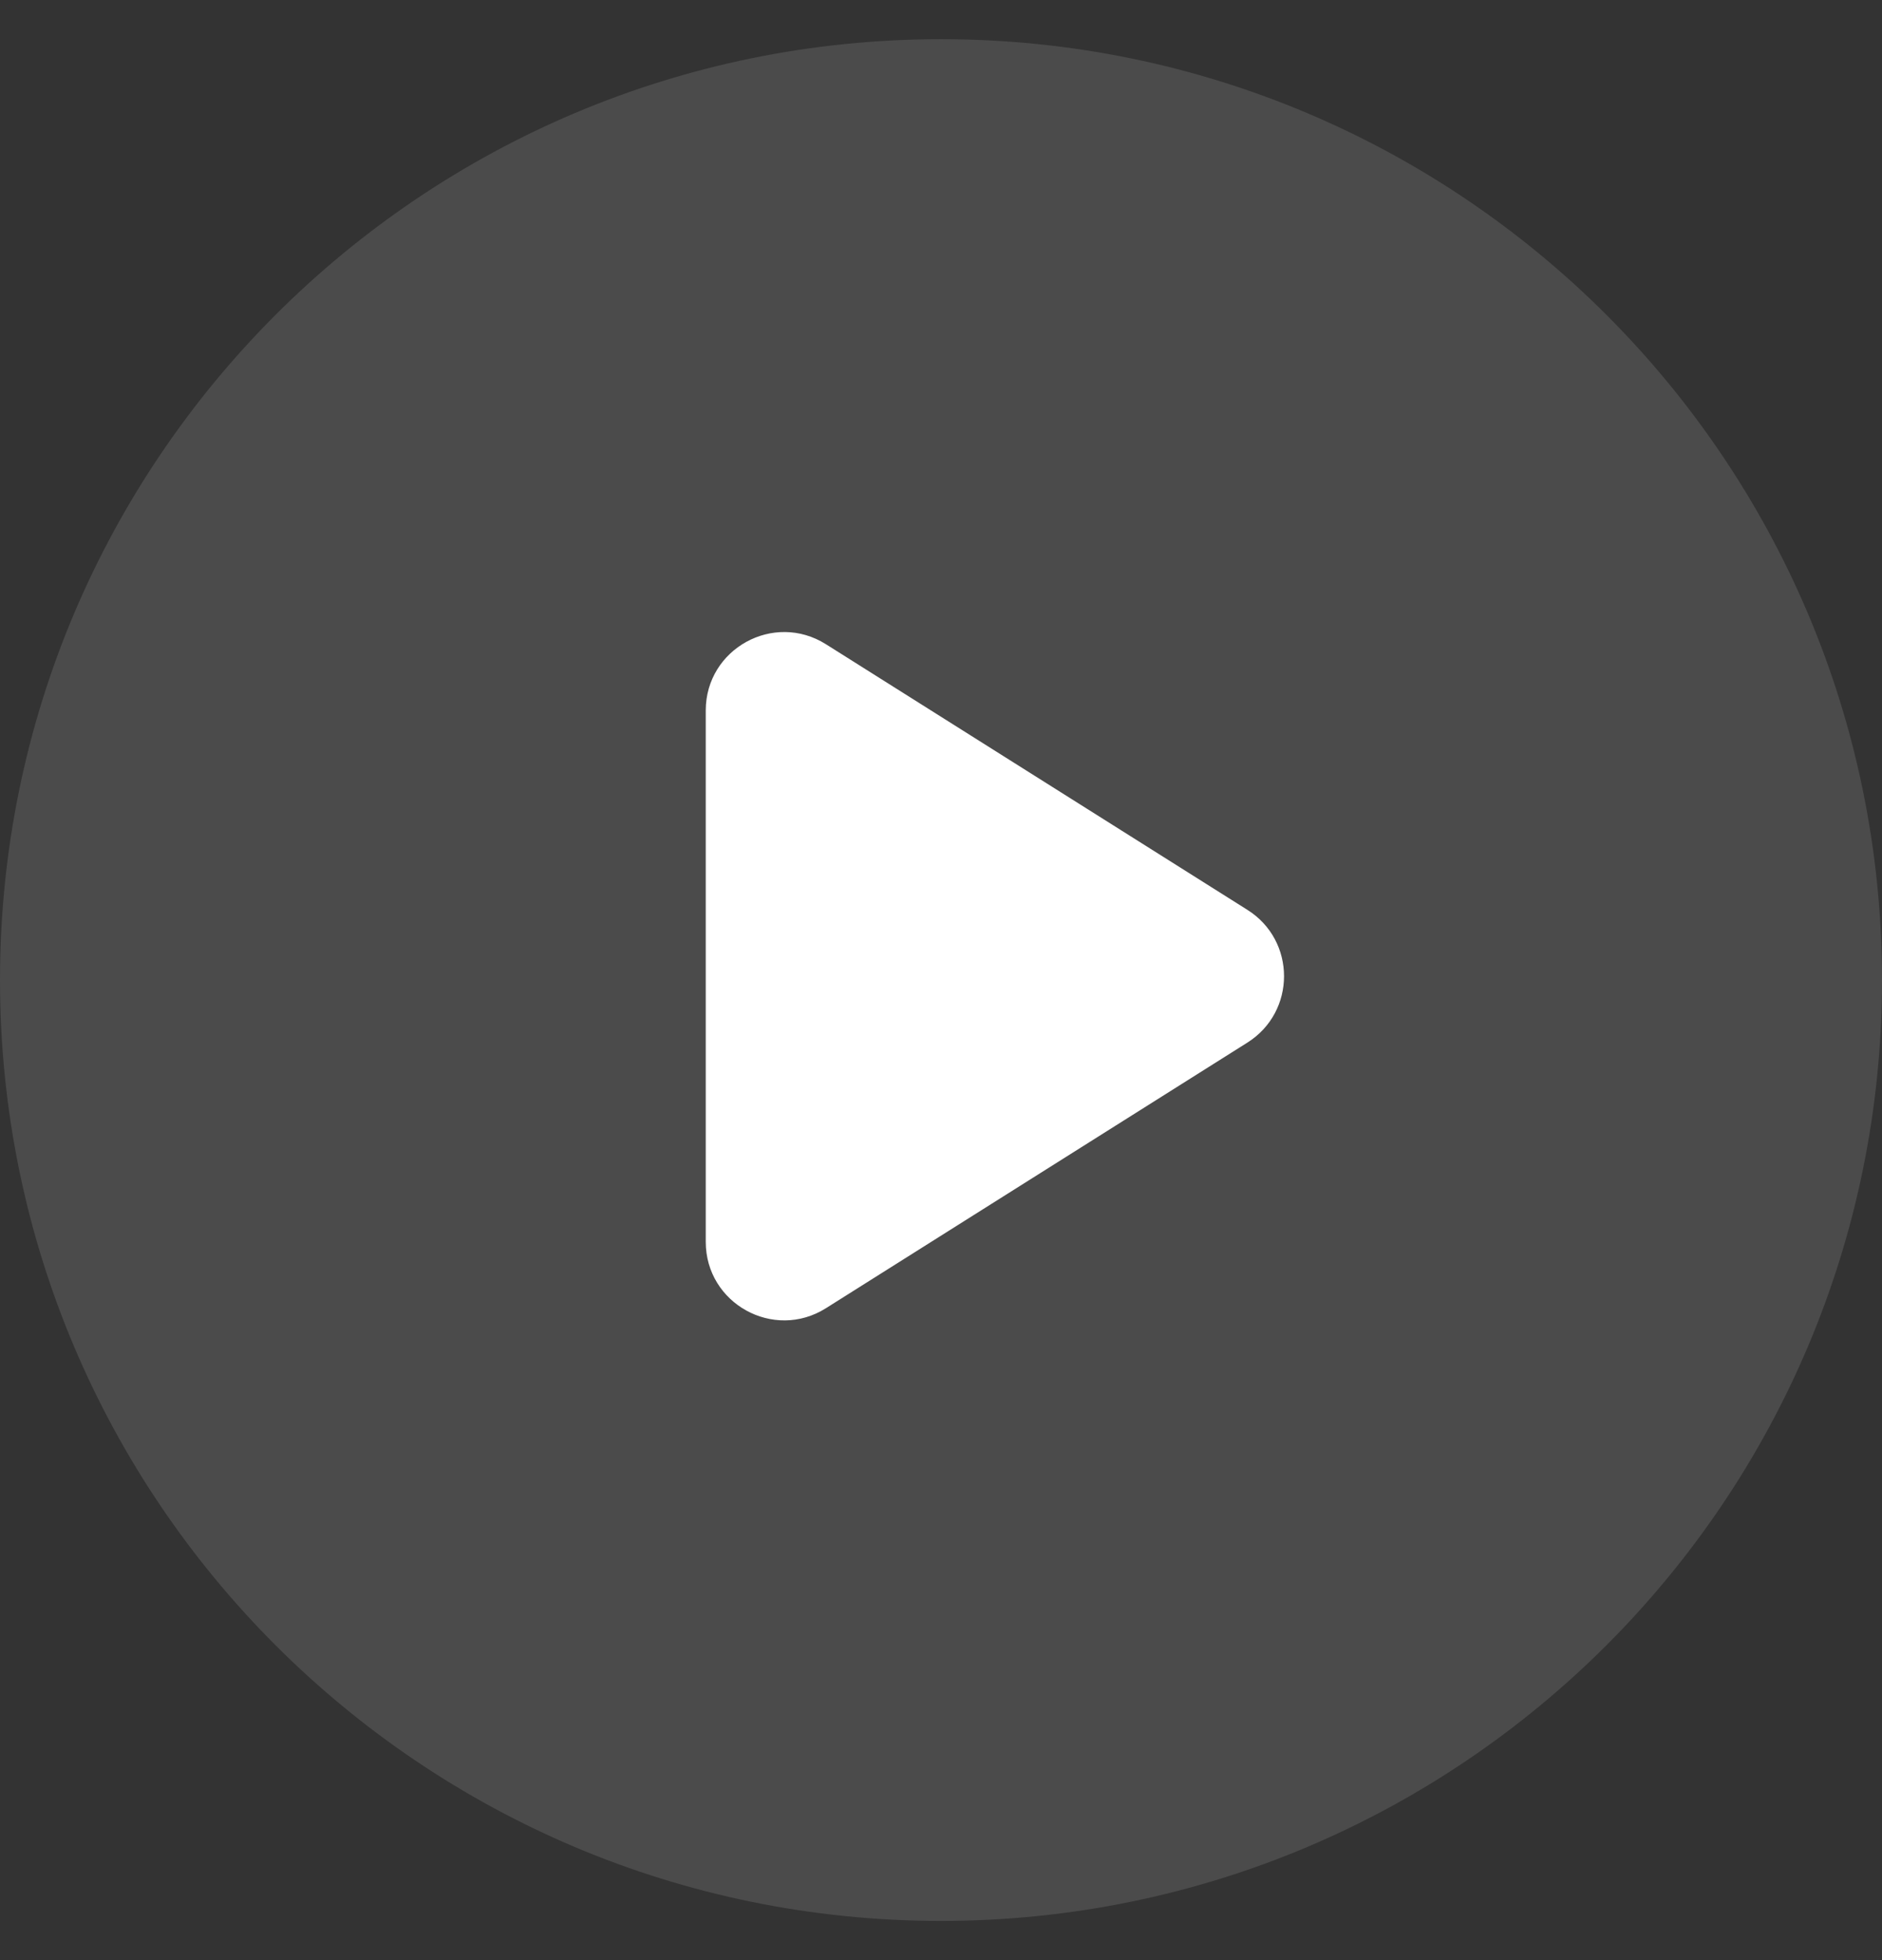 <?xml version="1.0" encoding="UTF-8"?> <svg xmlns="http://www.w3.org/2000/svg" width="24" height="25" viewBox="0 0 24 25" fill="none"><rect x="0" y="0" width="24" height="25" fill="#333333" stroke="none"/><path fill-rule="evenodd" clip-rule="evenodd" d="M12 24.5C18.627 24.5 24 19.127 24 12.5C24 5.873 18.627 0.5 12 0.5C5.373 0.5 0 5.873 0 12.5C0 19.127 5.373 24.5 12 24.5Z" fill="white" fill-opacity="0.12"></path><path fill-rule="evenodd" clip-rule="evenodd" d="M10.533 8.217C9.867 7.797 9 8.275 9 9.062V15.839C9 16.626 9.867 17.105 10.533 16.685L15.908 13.297C16.53 12.904 16.53 11.997 15.908 11.605L10.533 8.217Z" fill="white"></path></svg> 